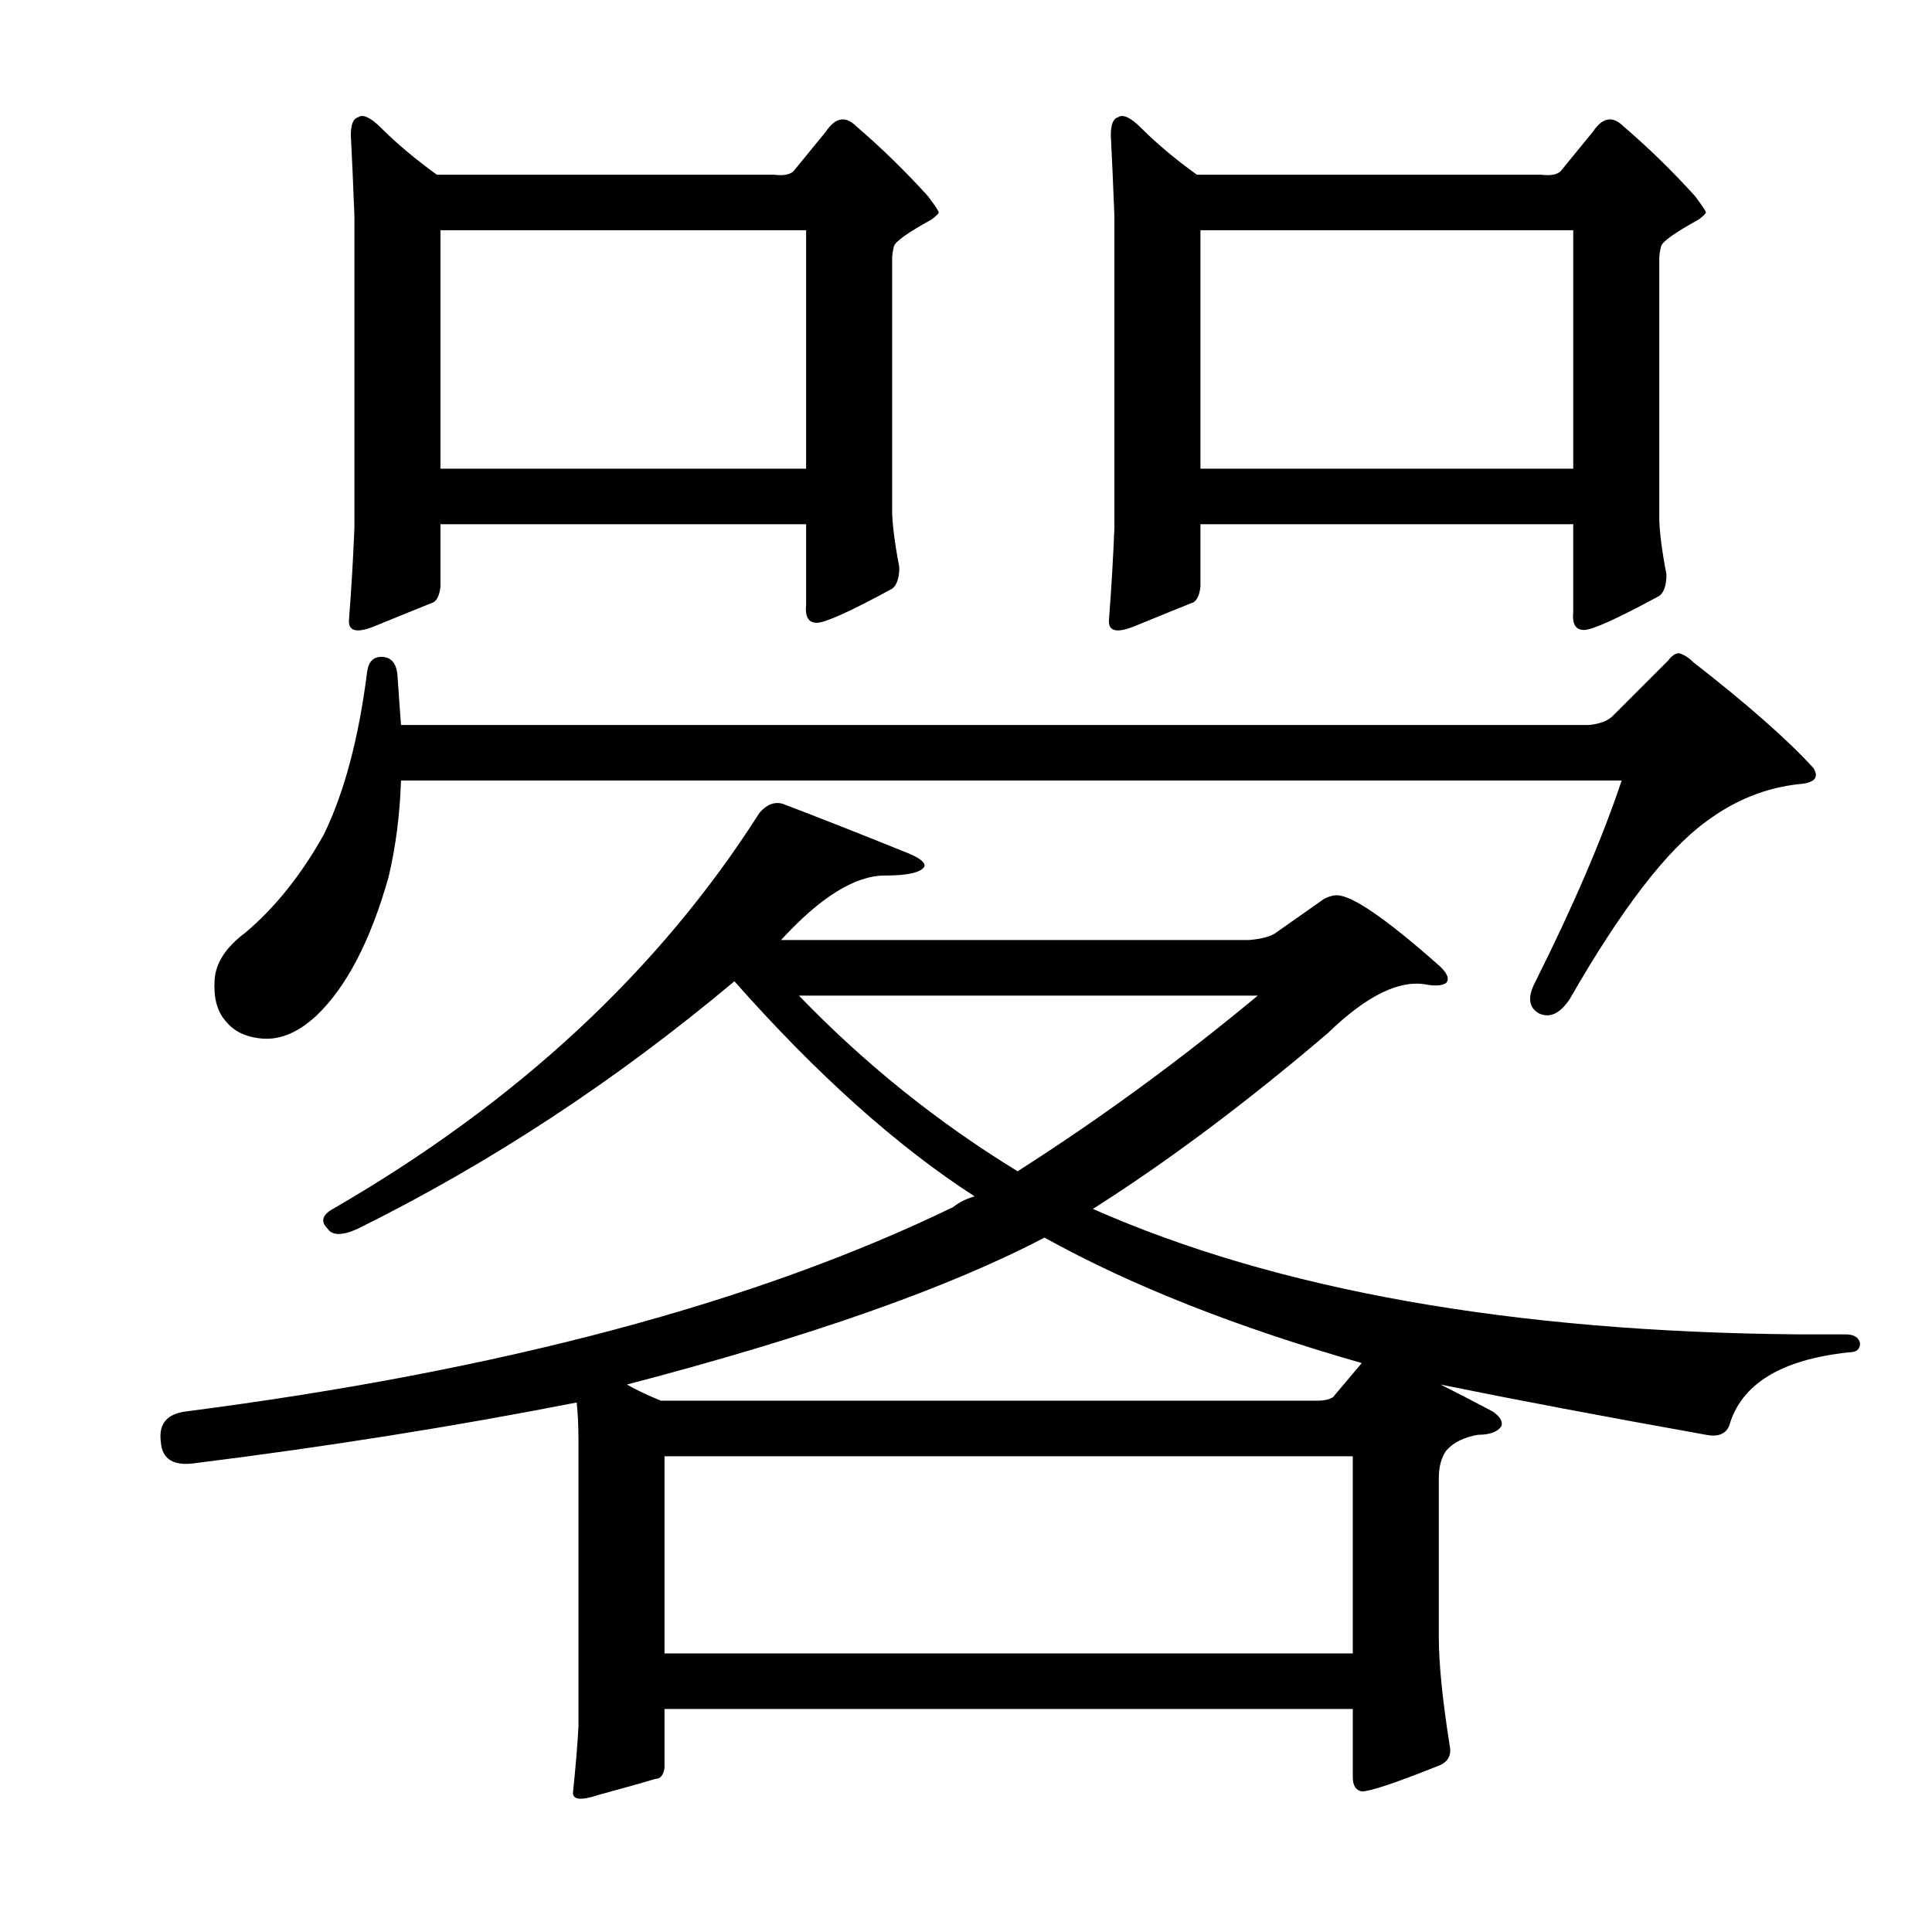 <?xml version="1.0" encoding="utf-8"?>
<!-- Generator: Adobe Illustrator 16.0.0, SVG Export Plug-In . SVG Version: 6.00 Build 0)  -->
<!DOCTYPE svg PUBLIC "-//W3C//DTD SVG 1.1//EN" "http://www.w3.org/Graphics/SVG/1.1/DTD/svg11.dtd">
<svg version="1.1" id="图层_1" xmlns="http://www.w3.org/2000/svg" xmlns:xlink="http://www.w3.org/1999/xlink" x="0px" y="0px"
	 width="1000px" height="1000px" viewBox="0 0 1000 1000" enable-background="new 0 0 1000 1000" xml:space="preserve">
<path d="M343.947,884.564v30.615c-0.623,3.711-2.175,5.566-4.639,5.566c-6.189,1.855-16.091,4.639-29.688,8.35
	c-9.277,3.087-13.611,2.464-12.988-1.855c1.232-11.756,2.16-22.889,2.783-33.398V745.404c0-7.422-0.319-13.916-0.928-19.482
	c-63.086,12.379-129.274,22.889-198.535,31.543c-10.524,1.247-16.091-2.464-16.699-11.133c-1.247-9.277,3.088-14.525,12.988-15.771
	c162.658-21.019,295.02-56.273,397.07-105.762c3.088-2.464,6.799-4.32,11.133-5.566c-40.212-25.977-81.641-63.086-124.316-111.328
	c-61.23,51.344-126.172,94.02-194.824,128.027c-8.045,3.711-13.308,3.711-15.771,0c-3.711-3.711-2.783-7.103,2.783-10.205
	c95.237-55.041,168.848-123.389,220.801-205.029c3.711-4.32,7.727-5.871,12.061-4.639c17.932,6.813,39.893,15.467,65.869,25.977
	c5.566,2.479,8.03,4.639,7.422,6.494c-1.855,3.102-8.669,4.639-20.41,4.639c-15.467,0-33.398,11.133-53.809,33.398h242.139
	c6.799-0.609,11.438-1.855,13.916-3.711l25.049-17.627c2.464-1.232,4.639-1.855,6.494-1.855c8.03,0,25.977,12.379,53.809,37.109
	c3.711,3.711,4.639,6.494,2.783,8.35c-1.855,1.247-4.958,1.551-9.277,0.928c-14.235-3.087-31.543,5.262-51.953,25.049
	c-42.067,35.877-82.568,66.188-121.533,90.918c95.237,42.067,217.09,63.709,365.527,64.941h24.121c4.319,0,6.799,1.551,7.422,4.639
	c0,3.102-1.855,4.639-5.566,4.639c-35.254,3.711-55.983,16.395-62.158,38.037c-1.855,4.334-5.886,5.885-12.061,4.639
	c-51.953-9.277-97.731-17.931-137.305-25.977c8.654,4.334,17.627,8.973,26.904,13.916c3.711,2.479,5.247,4.958,4.639,7.422
	c-1.855,3.102-5.886,4.639-12.061,4.639c-7.422,1.247-12.988,4.03-16.699,8.35c-2.479,3.711-3.711,8.35-3.711,13.916v82.568
	c0,13.597,1.855,32.152,5.566,55.664c1.232,5.566-0.928,9.277-6.494,11.133c-21.657,8.654-34.646,12.988-38.965,12.988
	c-3.103-0.624-4.639-3.102-4.639-7.422v-35.254H343.947z M201.076,454.096c-9.277,32.79-21.657,56.592-37.109,71.436
	c-9.277,8.668-18.555,12.684-27.832,12.061c-8.669-0.609-15.163-3.711-19.482-9.277c-4.334-4.943-6.189-12.061-5.566-21.338
	c0.608-8.654,5.871-16.699,15.771-24.121c15.452-12.988,29.064-29.992,40.82-51.025c10.51-21.642,17.932-49.474,22.266-83.496
	c0.608-5.566,3.088-8.35,7.422-8.35c4.943,0,7.727,3.102,8.35,9.277c0.608,9.277,1.232,17.946,1.855,25.977h615.088
	c5.566-0.609,9.582-2.16,12.061-4.639l28.76-28.76c1.855-2.464,3.711-3.711,5.566-3.711c2.464,0.624,4.943,2.174,7.422,4.639
	c27.832,21.657,48.547,39.893,62.158,54.736c3.088,4.958,0.608,7.741-7.422,8.35c-17.322,1.855-33.398,8.35-48.242,19.482
	c-20.41,14.844-43.923,45.459-70.508,91.846c-4.958,7.422-10.205,9.901-15.771,7.422c-5.566-3.087-6.189-8.654-1.855-16.699
	c19.787-39.574,34.631-74.219,44.531-103.906H207.57C206.947,421.944,204.787,438.643,201.076,454.096z M410.744,88.568
	l16.699-20.41c4.943-7.422,10.205-8.35,15.771-2.783c12.988,11.133,25.354,23.193,37.109,36.182c3.711,4.958,5.566,7.741,5.566,8.35
	c0,0.623-1.247,1.855-3.711,3.711c-12.38,6.813-18.874,11.452-19.482,13.916c-0.623,2.479-0.928,4.639-0.928,6.494V263.91
	c0,6.813,1.232,16.699,3.711,29.688c0,5.566-1.247,9.277-3.711,11.133c-21.657,11.756-34.646,17.627-38.965,17.627
	c-4.334,0-6.189-3.087-5.566-9.277v-41.748H227.98v32.471c-0.623,4.958-2.175,7.741-4.639,8.35
	c-6.189,2.479-16.091,6.494-29.688,12.061c-9.277,3.711-13.611,2.479-12.988-3.711c1.232-16.076,2.16-31.848,2.783-47.314V111.762
	c-0.623-16.076-1.247-29.992-1.855-41.748c0-5.566,1.232-8.654,3.711-9.277c2.464-1.855,6.494,0,12.061,5.566
	c8.03,8.045,17.627,16.09,28.76,24.121h174.414C405.482,91.047,408.889,90.424,410.744,88.568z M227.98,119.184v123.389h189.258
	V119.184H227.98z M681.643,724.994c3.711,0,6.494-0.609,8.35-1.855l14.844-17.627c-64.941-18.555-119.678-40.197-164.209-64.941
	c-49.489,25.977-121.533,51.344-216.162,76.074c5.566,3.102,11.438,5.885,17.627,8.35H681.643z M343.947,855.805h356.25V753.754
	h-356.25V855.805z M413.527,515.326c34.007,35.254,71.74,65.565,113.184,90.918c42.676-27.208,84.104-57.52,124.316-90.918H413.527z
	 M807.814,88.568l16.699-20.41c4.943-7.422,10.205-8.35,15.771-2.783c12.988,11.133,25.354,23.193,37.109,36.182
	c3.711,4.958,5.566,7.741,5.566,8.35c0,0.623-1.247,1.855-3.711,3.711c-12.38,6.813-18.874,11.452-19.482,13.916
	c-0.623,2.479-0.928,4.639-0.928,6.494v133.594c0,6.813,1.232,16.699,3.711,29.688c0,5.566-1.247,9.277-3.711,11.133
	c-21.657,11.756-34.646,17.627-38.965,17.627c-4.334,0-6.189-3.087-5.566-9.277v-45.459H621.34v32.471
	c-0.623,4.958-2.175,7.741-4.639,8.35c-6.189,2.479-16.091,6.494-29.688,12.061c-9.277,3.711-13.611,2.479-12.988-3.711
	c1.232-16.076,2.16-31.848,2.783-47.314V111.762c-0.623-16.076-1.247-29.992-1.855-41.748c0-5.566,1.232-8.654,3.711-9.277
	c2.464-1.855,6.494,0,12.061,5.566c8.03,8.045,17.627,16.09,28.76,24.121h178.125C802.553,91.047,805.959,90.424,807.814,88.568z
	 M621.34,119.184v123.389h192.969V119.184H621.34z"/>
</svg>
